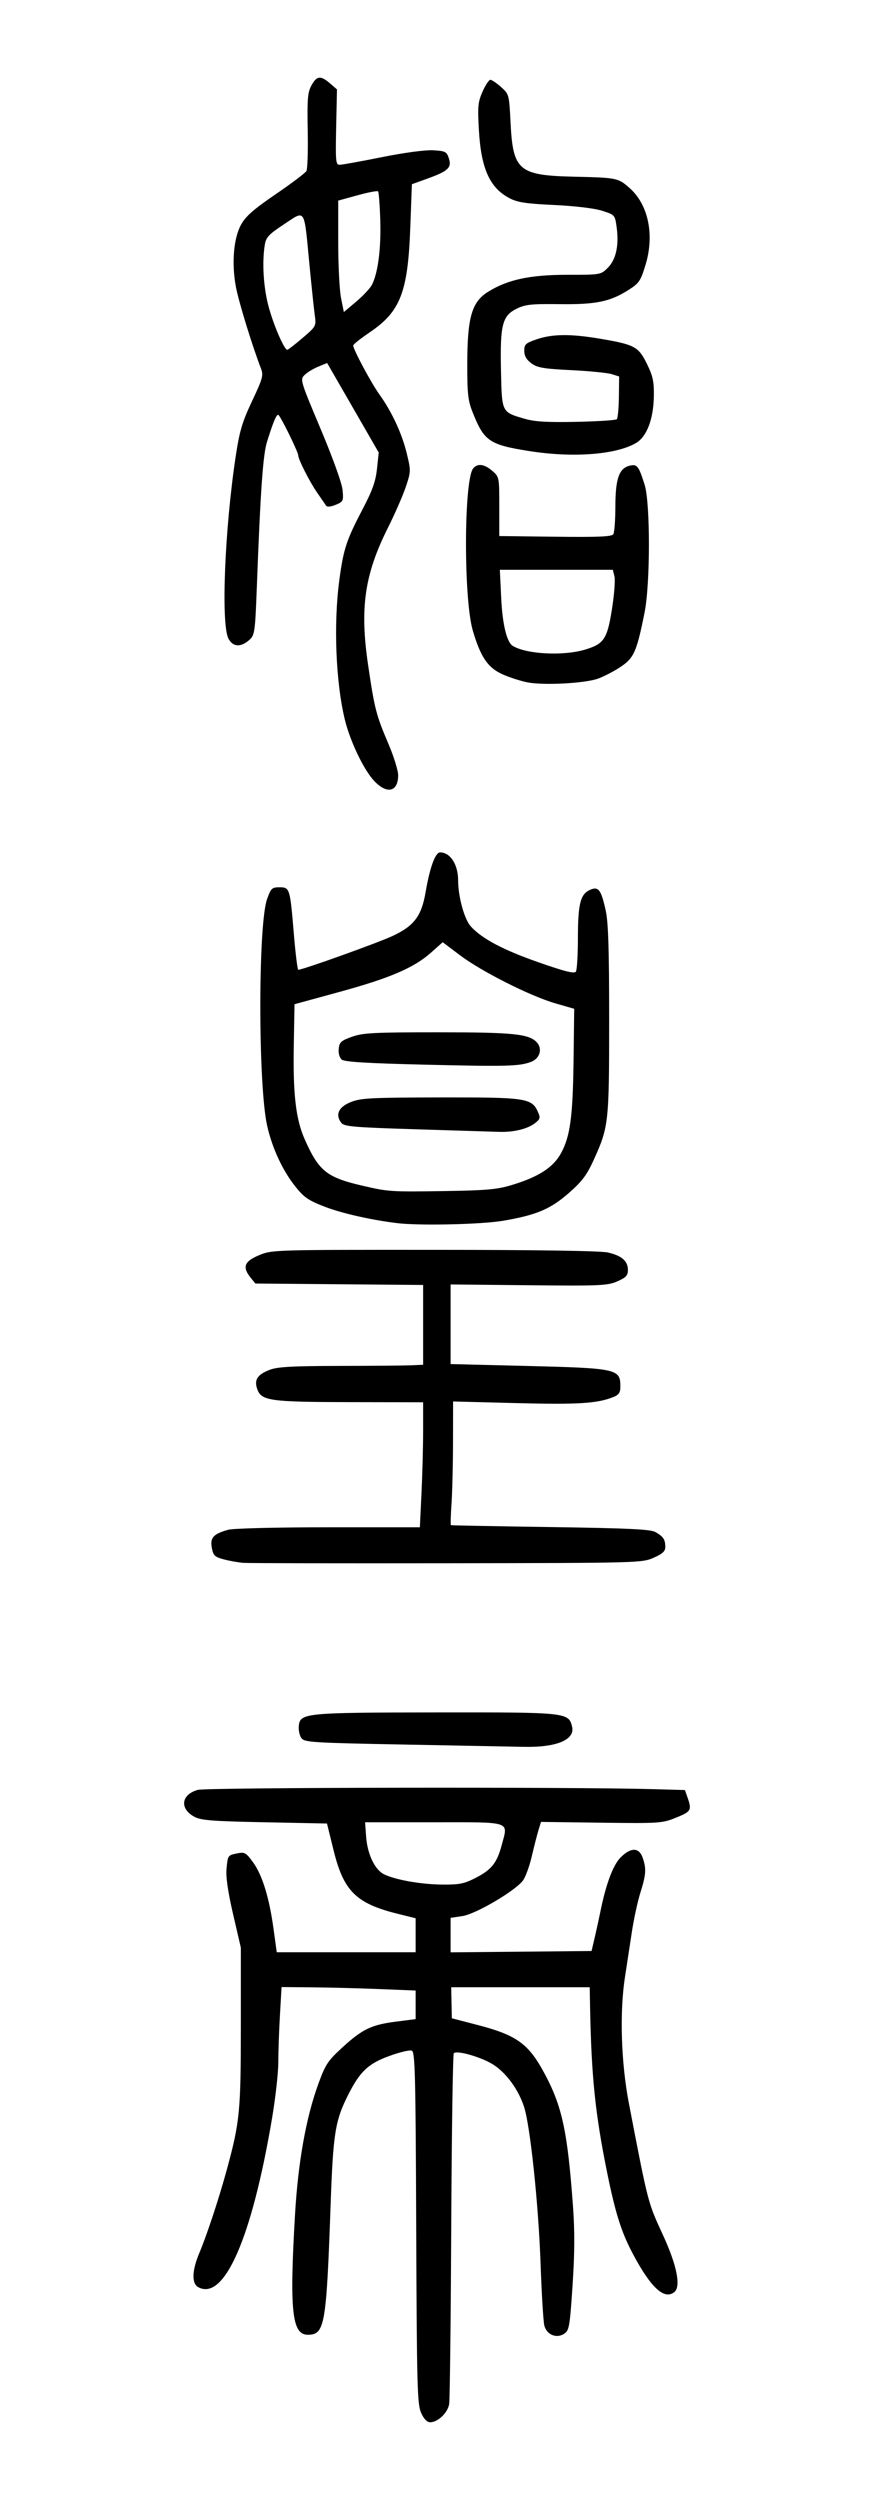 <?xml version="1.0" encoding="UTF-8" standalone="no"?>
<svg
   xmlns:dc="http://purl.org/dc/elements/1.1/"
   xmlns:cc="http://creativecommons.org/ns#"
   xmlns:rdf="http://www.w3.org/1999/02/22-rdf-syntax-ns#"
   xmlns:svg="http://www.w3.org/2000/svg"
   xmlns="http://www.w3.org/2000/svg"
   viewBox="0 0 350 1000"
   height="1000"
   width="350"
   id="svg4736"
   version="1.1">
  <defs
     id="defs4740" />
  <path
     id="path4746"
     d="m 168.643,965.172 c -1.538,-3.395 -1.724,-10.4 -1.969,-74.039 -0.237,-61.726 -0.454,-70.36 -1.786,-70.871 -0.834,-0.32 -4.865,0.64 -8.959,2.133 -8.476,3.091 -11.781,6.208 -16.504,15.564 -5.214,10.329 -6.015,15.344 -7.026,43.964 -1.71,48.417 -2.341,52 -9.162,52 -6.319,0 -7.346,-9.671 -5.099,-48 1.233,-21.03 4.384,-38.719 9.308,-52.247 2.874,-7.895 3.812,-9.322 9.632,-14.656 8.019,-7.348 11.651,-9.094 21.541,-10.357 l 7.824,-0.999 v -5.715 -5.715 l -14.25,-0.581 c -7.838,-0.319 -19.918,-0.634 -26.845,-0.699 l -12.595,-0.118 -0.651,11.293 c -0.358,6.211 -0.653,14.7 -0.655,18.865 -0.002,4.165 -1.141,14.29 -2.53,22.5 -8.08,47.761 -19.111,72.975 -29.495,67.417 -2.739,-1.466 -2.578,-6.628 0.431,-13.776 3.088,-7.336 7.965,-22.141 11.096,-33.679 5.074,-18.701 5.494,-23.032 5.494,-56.712 l 1.7e-4,-31.678 -3.091,-13.322 c -2.057,-8.864 -2.942,-14.919 -2.645,-18.094 0.523,-5.592 0.477,-5.526 4.474,-6.326 2.781,-0.556 3.403,-0.189 6.181,3.645 3.7,5.107 6.475,14.15 8.195,26.703 l 1.268,9.25 h 27.809 27.809 v -6.8 -6.8 l -7.427,-1.85 c -16.384,-4.08 -21.417,-9.069 -25.387,-25.165 l -2.685,-10.886 -25,-0.5 c -21.23,-0.425 -25.479,-0.762 -28.179,-2.239 -5.947,-3.253 -5.192,-8.865 1.441,-10.717 3.513,-0.981 149.84,-1.214 182.41,-0.291 l 12.672,0.359 1.078,3.093 c 1.726,4.95 1.388,5.526 -4.672,7.965 -5.547,2.232 -6.604,2.303 -29.899,2.002 l -24.149,-0.313 -1.012,3.32 c -0.557,1.826 -1.776,6.584 -2.709,10.573 -0.934,3.989 -2.55,8.338 -3.593,9.663 -3.33,4.233 -18.909,13.341 -24.137,14.111 l -4.75,0.699 v 6.902 6.902 l 28.227,-0.266 28.227,-0.266 1.284,-5.5 c 0.706,-3.025 1.73,-7.706 2.276,-10.402 2.21,-10.923 5.063,-18.521 8.091,-21.549 4.073,-4.073 7.356,-4.035 8.798,0.1 1.537,4.409 1.386,6.757 -0.899,14.012 -1.098,3.486 -2.644,10.614 -3.434,15.839 -0.791,5.225 -2.029,13.325 -2.753,18 -2.179,14.082 -1.543,34.243 1.592,50.5 7.774,40.303 7.54,39.4 13.642,52.628 5.547,12.024 7.258,20.541 4.574,22.768 -3.967,3.292 -9.332,-1.58 -16.49,-14.977 -4.721,-8.834 -7.119,-16.382 -10.496,-33.025 -4.732,-23.325 -6.268,-38.296 -6.787,-66.144 l -0.144,-7.75 h -27.733 -27.733 l 0.129,6.209 0.129,6.209 10.125,2.623 c 15.689,4.064 20.462,7.451 26.72,18.959 7.294,13.414 9.455,23.33 11.66,53.5 0.74,10.119 0.693,18.947 -0.17,31.844 -1.107,16.567 -1.349,17.947 -3.379,19.277 -3.059,2.004 -6.977,0.374 -7.922,-3.296 -0.4,-1.553 -1.076,-12.724 -1.502,-24.824 -0.834,-23.679 -4.149,-55.114 -6.608,-62.649 -2.226,-6.821 -6.918,-13.328 -12.075,-16.743 -4.571,-3.027 -14.761,-6.028 -16.06,-4.729 -0.385,0.385 -0.846,31.394 -1.026,68.911 -0.179,37.516 -0.554,69.654 -0.832,71.418 -0.551,3.494 -4.519,7.293 -7.617,7.293 -1.246,0 -2.511,-1.312 -3.615,-3.75 z m 21.821,-214 c 6.421,-3.283 8.565,-5.997 10.495,-13.283 2.527,-9.54 4.265,-8.967 -27.203,-8.967 h -27.553 l 0.42,5.803 c 0.503,6.959 3.494,13.21 7.185,15.016 4.534,2.219 14.714,4.018 23.206,4.102 6.927,0.068 8.833,-0.31 13.449,-2.671 z m -28.475,-53.334 c -37.055,-0.703 -40.053,-0.891 -41.294,-2.587 -0.736,-1.006 -1.206,-3.179 -1.044,-4.829 0.51,-5.207 2.278,-5.381 55.094,-5.444 52.242,-0.062 52.926,0.009 54.337,5.63 1.32,5.261 -6.059,8.402 -19.136,8.145 -4.4,-0.087 -25.98,-0.498 -47.956,-0.915 z M 97.444,625.158 c -1.925,-0.145 -5.403,-0.763 -7.728,-1.374 -3.746,-0.984 -4.304,-1.513 -4.891,-4.647 -0.759,-4.048 0.624,-5.567 6.573,-7.22 2.03,-0.564 19.198,-0.988 40.141,-0.991 l 36.595,-0.006 0.655,-13.658 c 0.36,-7.512 0.655,-18.762 0.655,-25 v -11.341 l -29.25,-0.056 c -32.226,-0.062 -35.536,-0.529 -37.19,-5.246 -1.297,-3.696 0.073,-5.789 5.038,-7.697 3.065,-1.178 9.054,-1.51 27.902,-1.545 13.2,-0.025 26.137,-0.137 28.75,-0.25 l 4.75,-0.205 V 529.96 513.999 l -33.589,-0.288 -33.589,-0.288 -1.911,-2.361 c -3.404,-4.206 -2.54,-6.51 3.359,-8.955 5.235,-2.17 5.692,-2.184 70.25,-2.16 41.072,0.015 66.631,0.405 69.466,1.058 5.562,1.282 8.015,3.413 8.015,6.964 0,2.261 -0.738,3.059 -4.25,4.595 -3.9,1.706 -6.82,1.833 -35.5,1.543 l -31.25,-0.316 v 15.923 15.923 l 29.396,0.725 c 37.369,0.922 38.555,1.173 38.589,8.19 0.012,2.482 -0.553,3.36 -2.735,4.247 -6.41,2.606 -14.115,3.094 -38.851,2.457 l -25.399,-0.654 -0.033,16.41 c -0.018,9.026 -0.293,20.123 -0.61,24.66 -0.317,4.537 -0.415,8.325 -0.217,8.417 0.198,0.092 18.135,0.429 39.86,0.75 31.151,0.46 40.028,0.879 42,1.983 3.131,1.753 3.965,2.99 3.985,5.907 0.012,1.793 -1.033,2.77 -4.697,4.391 -4.637,2.051 -5.953,2.086 -82.75,2.194 -42.921,0.06 -79.613,-0.009 -81.538,-0.154 z M 158.944,489.255 c -10.307,-1.262 -22.056,-3.92 -28.799,-6.515 -6.661,-2.563 -8.399,-3.754 -11.905,-8.16 -5.109,-6.418 -9.26,-15.378 -11.264,-24.311 -3.62,-16.138 -3.642,-80.429 -0.031,-90.597 1.549,-4.362 1.956,-4.75 4.976,-4.75 4.124,0 4.228,0.339 5.761,18.75 0.653,7.838 1.45,14.25 1.772,14.25 1.772,0 31.544,-10.657 37.641,-13.474 8.686,-4.013 11.694,-7.968 13.331,-17.526 1.714,-10.007 3.91,-16.005 5.848,-15.968 4.09,0.078 7.162,4.846 7.185,11.152 0.024,6.696 2.505,15.671 5.117,18.512 4.535,4.933 12.878,9.344 27.027,14.29 10.683,3.734 14.439,4.671 15.026,3.746 0.431,-0.678 0.79,-6.678 0.798,-13.333 0.017,-13.725 0.975,-17.604 4.774,-19.335 3.439,-1.567 4.491,-0.212 6.356,8.192 1.045,4.709 1.385,15.461 1.385,43.744 0,41.212 -0.174,42.791 -6.159,56 -2.737,6.041 -4.651,8.602 -9.841,13.167 -7.45,6.554 -13.043,8.928 -26.426,11.219 -8.653,1.481 -33.665,2.038 -42.574,0.947 z m 45.843,-15.185 c 10.839,-3.263 16.716,-7.035 19.856,-12.742 3.716,-6.754 4.766,-14.62 5.054,-37.855 l 0.247,-19.949 -7.5,-2.161 C 212.422,398.475 192.925,388.666 184.275,382.16 l -6.996,-5.262 -4.668,4.151 c -6.841,6.084 -16.445,10.203 -36.668,15.728 l -18,4.917 -0.295,16.365 c -0.351,19.472 0.809,29.57 4.306,37.504 5.648,12.811 8.797,15.37 22.989,18.68 10.563,2.464 11.481,2.525 33,2.195 16.708,-0.256 21.126,-0.646 26.843,-2.367 z m -38.343,-22.351 c -25.03,-0.778 -28.657,-1.094 -29.792,-2.591 -2.473,-3.262 -1.075,-6.312 3.792,-8.278 4.004,-1.617 7.953,-1.823 35.849,-1.873 34.311,-0.061 36.614,0.276 39.094,5.717 1.075,2.36 0.963,2.884 -0.941,4.427 -2.986,2.418 -8.567,3.817 -14.501,3.636 -2.75,-0.084 -17.825,-0.551 -33.5,-1.039 z m 3.721,-25.842 c -23.173,-0.554 -32.191,-1.101 -33.301,-2.022 -0.91,-0.755 -1.401,-2.486 -1.221,-4.307 0.263,-2.658 0.935,-3.27 5.301,-4.831 4.369,-1.562 8.702,-1.788 34.307,-1.791 30.341,-0.004 36.656,0.641 39.75,4.059 2.322,2.566 1.185,6.408 -2.294,7.75 -4.657,1.796 -9.626,1.93 -42.542,1.143 z M 149.835,312.376 c -4.136,-4.385 -9.615,-15.812 -11.725,-24.454 -3.66,-14.989 -4.585,-38.407 -2.212,-56 1.673,-12.405 2.829,-15.896 9.413,-28.444 3.83,-7.298 5.12,-10.936 5.657,-15.953 l 0.696,-6.499 -10.33,-17.91 -10.33,-17.91 -3.53,1.442 c -1.942,0.793 -4.399,2.284 -5.46,3.314 -1.901,1.846 -1.808,2.16 6.405,21.665 4.919,11.682 8.511,21.675 8.765,24.386 0.411,4.376 0.281,4.655 -2.747,5.91 -1.964,0.814 -3.43,0.951 -3.836,0.359 -0.362,-0.527 -2.039,-2.961 -3.727,-5.41 -2.925,-4.242 -7.431,-13.124 -7.431,-14.647 0,-1.426 -7.334,-16.305 -8.036,-16.305 -0.795,0 -1.97,2.825 -4.458,10.719 -1.644,5.213 -2.64,19.44 -4.131,59.004 -0.631,16.728 -0.859,18.381 -2.781,20.161 -3.498,3.238 -6.8,3.09 -8.567,-0.383 -3.014,-5.923 -1.486,-43.902 2.937,-73 1.528,-10.051 2.59,-13.624 6.543,-22 4.265,-9.039 4.607,-10.288 3.563,-13 -3.61,-9.372 -8.997,-26.923 -10.077,-32.831 -1.726,-9.441 -0.881,-19.33 2.116,-24.754 1.849,-3.347 5,-6.109 13.876,-12.165 6.316,-4.309 11.844,-8.479 12.285,-9.265 0.44,-0.787 0.672,-8.08 0.516,-16.207 -0.243,-12.624 -0.026,-15.25 1.491,-18.027 2.121,-3.882 3.678,-4.056 7.419,-0.829 l 2.806,2.421 -0.325,15.079 c -0.294,13.644 -0.164,15.079 1.372,15.079 0.934,0 8.55,-1.376 16.925,-3.057 9.015,-1.81 17.398,-2.932 20.549,-2.75 4.847,0.28 5.406,0.561 6.267,3.156 1.243,3.747 -0.213,5.153 -8.399,8.114 l -6.389,2.311 -0.642,17.364 c -0.956,25.837 -3.948,33.561 -16.215,41.856 -3.654,2.471 -6.643,4.844 -6.643,5.275 0,1.577 7.173,14.97 10.493,19.591 5.009,6.973 9.052,15.694 10.977,23.677 1.655,6.866 1.644,7.188 -0.438,13.37 -1.174,3.484 -4.394,10.839 -7.157,16.344 -9.325,18.582 -11.27,32.022 -7.922,54.751 2.604,17.678 3.224,20.084 8.151,31.621 2.143,5.017 3.896,10.664 3.896,12.55 0,6.683 -4.459,7.742 -9.608,2.282 z m -28.694,-177.167 c 5.475,-4.677 5.512,-4.746 4.903,-9.184 -0.337,-2.459 -1.308,-11.701 -2.158,-20.537 -2.181,-22.674 -1.442,-21.518 -10.1,-15.81 -6.142,4.049 -7.24,5.217 -7.739,8.231 -1.148,6.937 -0.567,16.774 1.443,24.45 1.937,7.394 6.314,17.563 7.561,17.563 0.316,0 3.056,-2.121 6.09,-4.713 z M 148.945,113.92 c 2.405,-4.651 3.689,-14.533 3.342,-25.731 -0.189,-6.108 -0.589,-11.35 -0.889,-11.648 -0.3,-0.299 -4.012,0.412 -8.25,1.58 l -7.705,2.123 v 16.673 c 0,9.17 0.508,19.201 1.128,22.291 l 1.128,5.618 4.97,-4.191 c 2.733,-2.305 5.557,-5.326 6.275,-6.714 z m 62.441,159.061 c -2.507,-0.461 -6.913,-1.851 -9.79,-3.089 -6.134,-2.639 -9.098,-6.904 -12.256,-17.639 -3.725,-12.661 -3.605,-60.361 0.163,-64.902 1.744,-2.101 4.461,-1.748 7.636,0.994 2.78,2.4 2.806,2.533 2.806,14.25 v 11.827 l 22.429,0.27 c 17.276,0.208 22.614,-0.022 23.235,-1 0.443,-0.698 0.813,-5.679 0.821,-11.069 0.017,-11.084 1.465,-15.273 5.641,-16.321 3.065,-0.769 3.671,-0.01 6.082,7.621 2.288,7.242 2.274,39.581 -0.022,51.046 -3.125,15.604 -4.231,18.145 -9.436,21.673 -2.612,1.77 -6.774,3.943 -9.249,4.828 -5.21,1.863 -21.406,2.735 -28.058,1.512 z m 22.866,-13.119 c 7.603,-2.278 8.903,-4.213 10.787,-16.056 0.929,-5.839 1.392,-11.802 1.028,-13.25 l -0.661,-2.633 h -22.62 -22.62 l 0.538,11.25 c 0.505,10.566 2.222,17.693 4.62,19.175 5.425,3.353 20.211,4.127 28.929,1.515 z m -22.308,-79.431 c -16.033,-2.529 -18.1,-3.952 -22.731,-15.651 -1.811,-4.576 -2.116,-7.4 -2.092,-19.358 0.037,-18.58 1.816,-24.673 8.387,-28.736 7.883,-4.874 16.759,-6.764 31.76,-6.764 13.268,0 13.343,-0.013 16.132,-2.802 3.291,-3.291 4.536,-8.987 3.543,-16.206 -0.68,-4.943 -0.711,-4.978 -5.841,-6.609 -3.103,-0.986 -10.736,-1.903 -19.158,-2.301 -11.461,-0.541 -14.725,-1.044 -18,-2.772 -7.845,-4.139 -11.291,-11.839 -12.169,-27.19 -0.542,-9.481 -0.375,-11.231 1.472,-15.408 1.146,-2.592 2.553,-4.712 3.125,-4.712 0.572,0 2.497,1.302 4.278,2.893 3.208,2.866 3.243,2.999 3.806,14.25 0.96,19.195 3.218,21.11 25.488,21.617 17.114,0.39 17.568,0.483 22.148,4.504 7.526,6.607 10.065,18.737 6.428,30.709 -1.98,6.52 -2.565,7.381 -6.871,10.116 -7.366,4.681 -13.042,5.839 -27.706,5.654 -11.102,-0.14 -13.584,0.122 -17,1.796 -5.803,2.844 -6.721,6.442 -6.322,24.792 0.367,16.903 0.195,16.556 9.57,19.283 3.963,1.153 9.025,1.448 20.669,1.206 8.482,-0.176 15.747,-0.648 16.146,-1.048 0.398,-0.4 0.772,-4.411 0.831,-8.913 l 0.106,-8.186 -3,-0.938 c -1.65,-0.516 -8.935,-1.234 -16.19,-1.596 -11.199,-0.559 -13.614,-0.975 -16,-2.757 -1.949,-1.455 -2.81,-2.985 -2.81,-4.99 0,-2.576 0.546,-3.078 5,-4.598 6.342,-2.164 13.658,-2.218 25.574,-0.188 13.652,2.326 15.167,3.146 18.552,10.041 2.387,4.861 2.857,7.039 2.772,12.853 -0.134,9.208 -2.819,16.258 -7.156,18.791 -8.015,4.681 -25.242,5.978 -42.741,3.218 z"
     style="fill:#000000" />
</svg>
